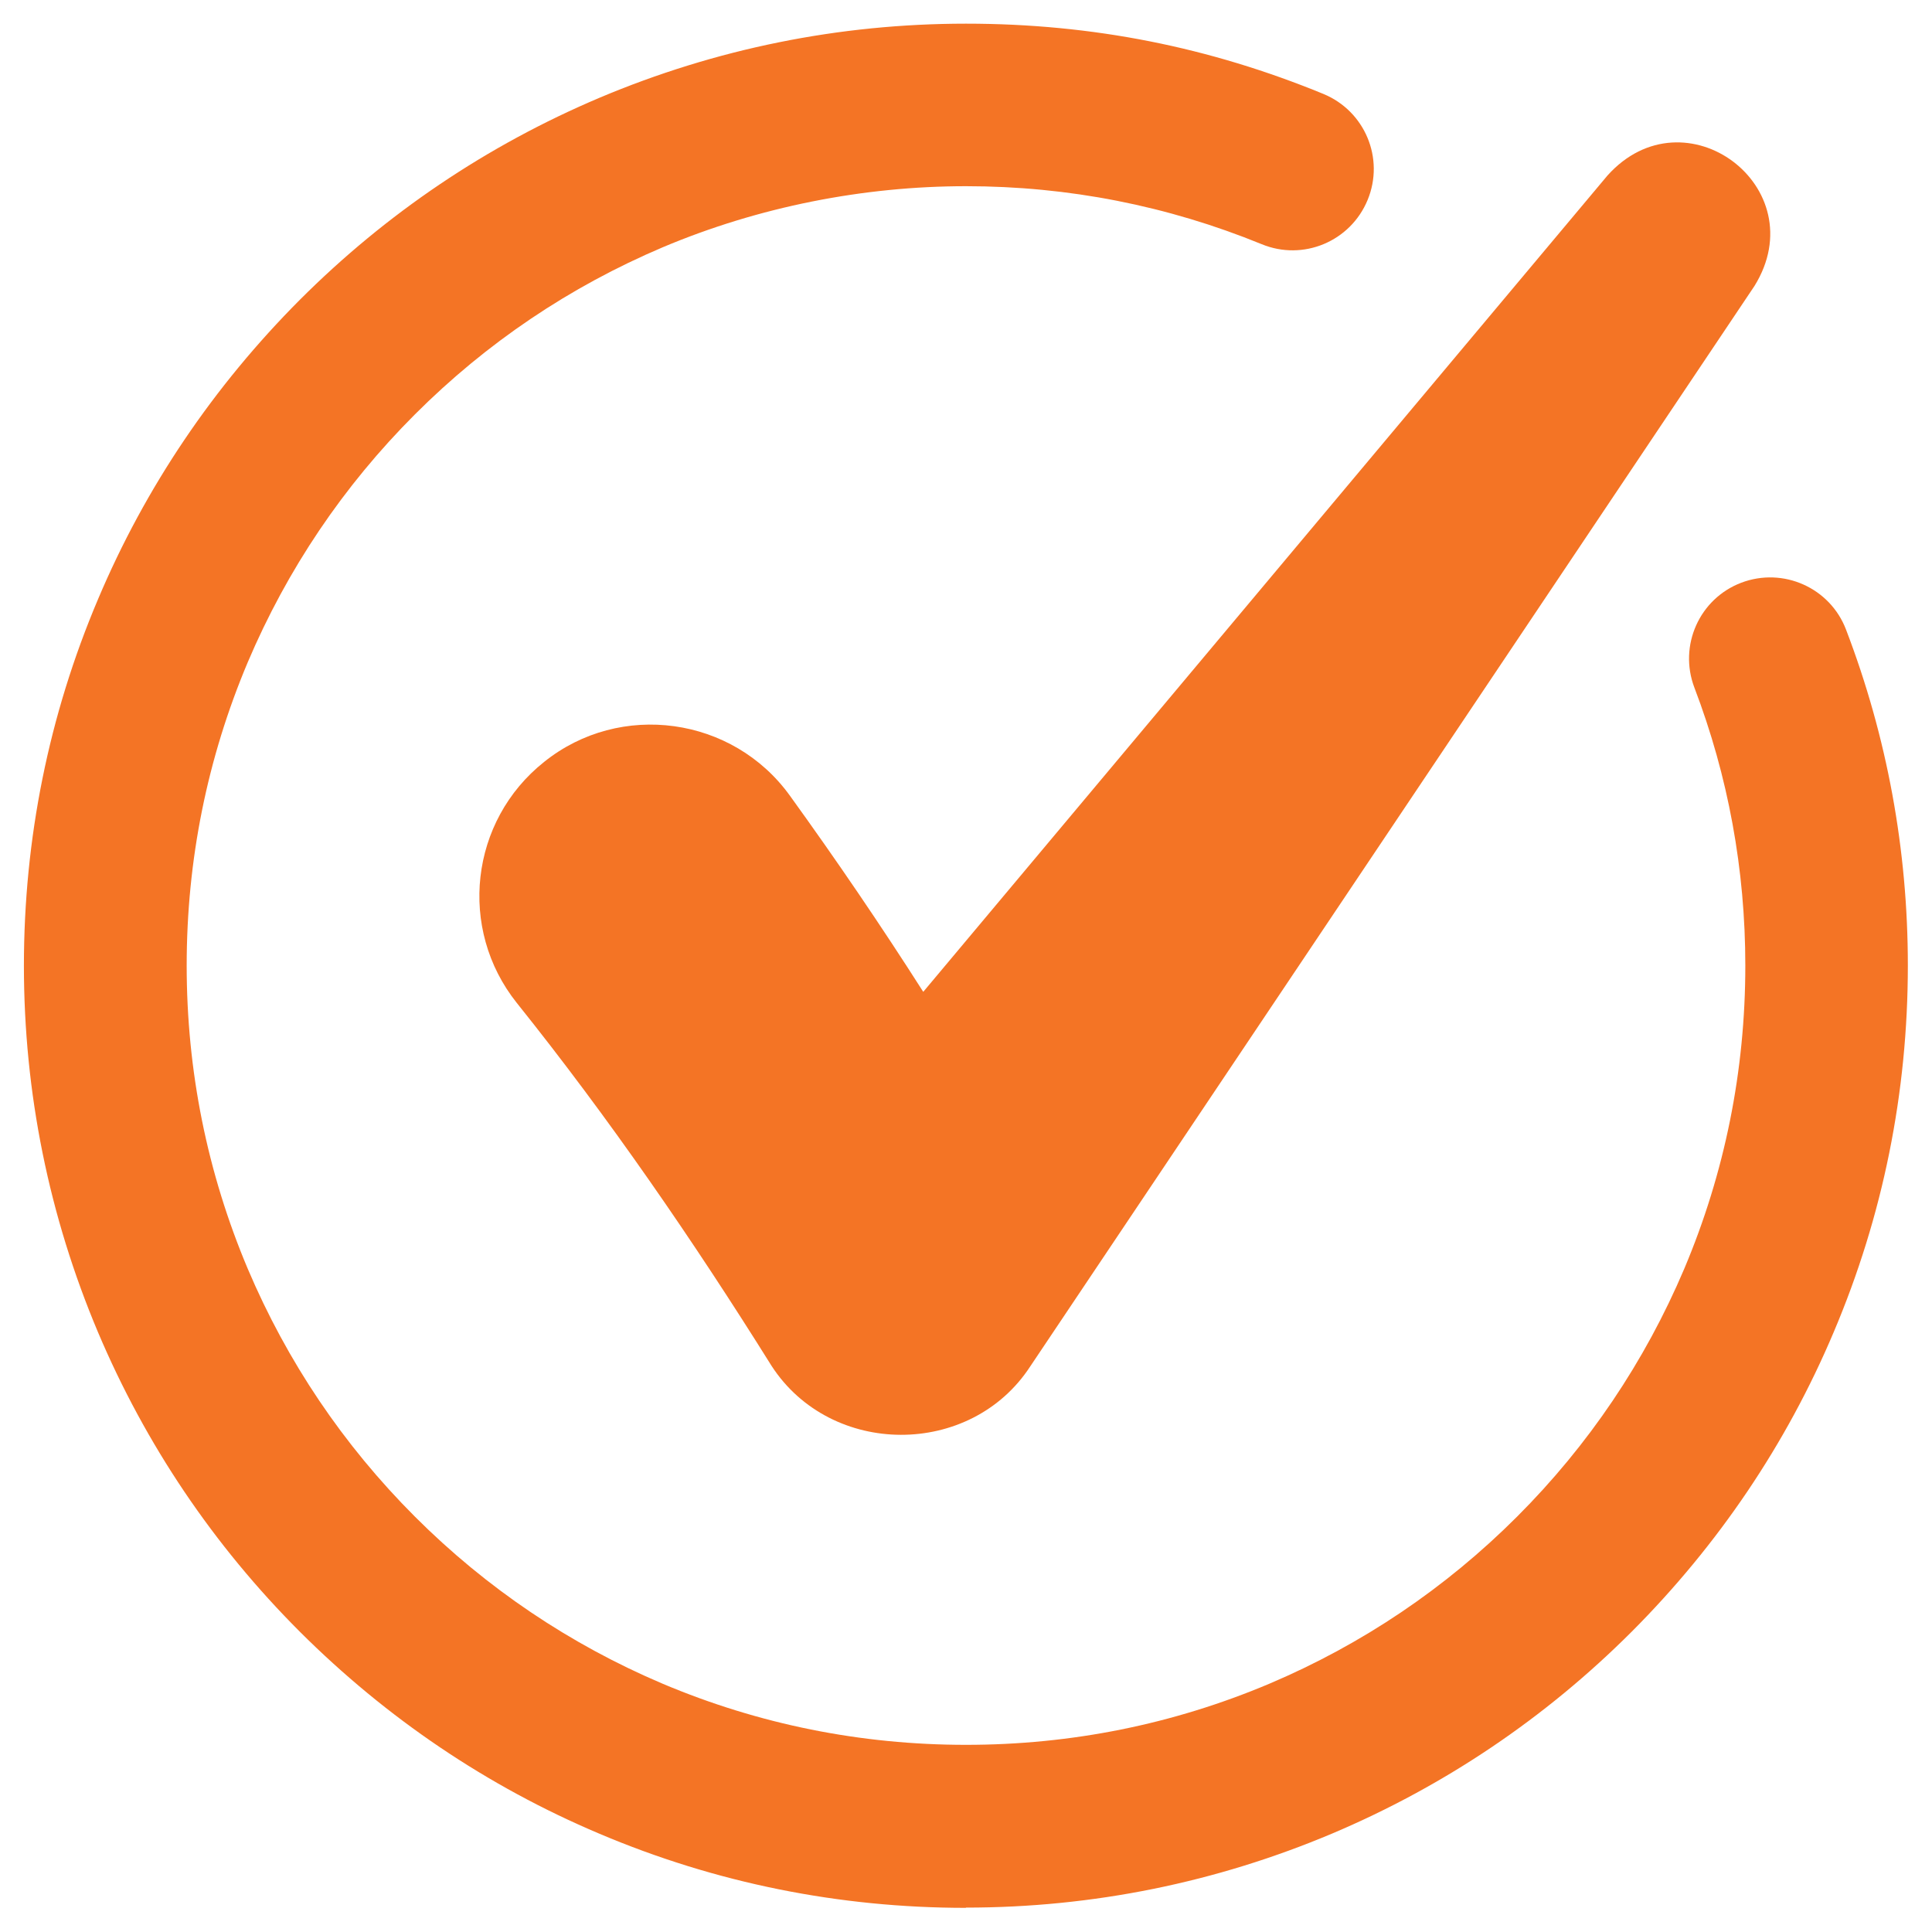 <svg xmlns="http://www.w3.org/2000/svg" id="Layer_1" data-name="Layer 1" viewBox="0 0 80 80"><defs><style> .cls-1 { fill: #f47425; } </style></defs><path class="cls-1" d="M40,79c-5.26,0-10.37-1.03-15.18-3.07-4.64-1.96-8.81-4.78-12.4-8.36-3.58-3.58-6.39-7.75-8.36-12.4-2.03-4.81-3.07-9.92-3.07-15.18s1.03-10.37,3.07-15.18c1.96-4.64,4.78-8.81,8.36-12.4,3.58-3.58,7.75-6.39,12.4-8.36,4.81-2.03,9.92-3.07,15.18-3.07s10.1.98,14.8,2.91c1.72.71,2.54,2.67,1.83,4.39-.71,1.72-2.67,2.54-4.39,1.83-3.89-1.59-8-2.4-12.24-2.4s-8.58.85-12.56,2.53c-3.84,1.63-7.29,3.95-10.26,6.92-2.96,2.96-5.29,6.42-6.92,10.26-1.68,3.98-2.53,8.2-2.53,12.56s.85,8.58,2.53,12.56c1.63,3.84,3.95,7.29,6.92,10.26,2.96,2.96,6.42,5.29,10.26,6.92,3.98,1.68,8.2,2.53,12.56,2.53s8.58-.85,12.56-2.53c3.84-1.63,7.29-3.95,10.26-6.92,2.96-2.96,5.29-6.42,6.92-10.26,1.68-3.98,2.53-8.2,2.53-12.56,0-3.97-.71-7.84-2.11-11.51-.66-1.74.21-3.68,1.94-4.34,1.74-.66,3.68.21,4.34,1.94,1.7,4.44,2.56,9.12,2.56,13.91,0,5.26-1.03,10.37-3.07,15.18-1.96,4.64-4.78,8.81-8.36,12.4-3.58,3.58-7.75,6.39-12.4,8.36-4.81,2.03-9.92,3.07-15.18,3.07Z"></path><path class="cls-1" d="M66.56,7.27s-19.92,23.77-28.33,33.8c-1.76-2.76-3.6-5.46-5.52-8.12-2.36-3.28-7.03-3.93-10.18-1.4-3.07,2.44-3.58,6.91-1.13,9.98,3.82,4.77,7.3,9.83,10.55,15.03,2.46,3.79,8.24,3.81,10.71.02,0,0,29.99-44.74,29.99-44.74,2.53-4.09-2.89-8.14-6.09-4.57Z"></path></svg>